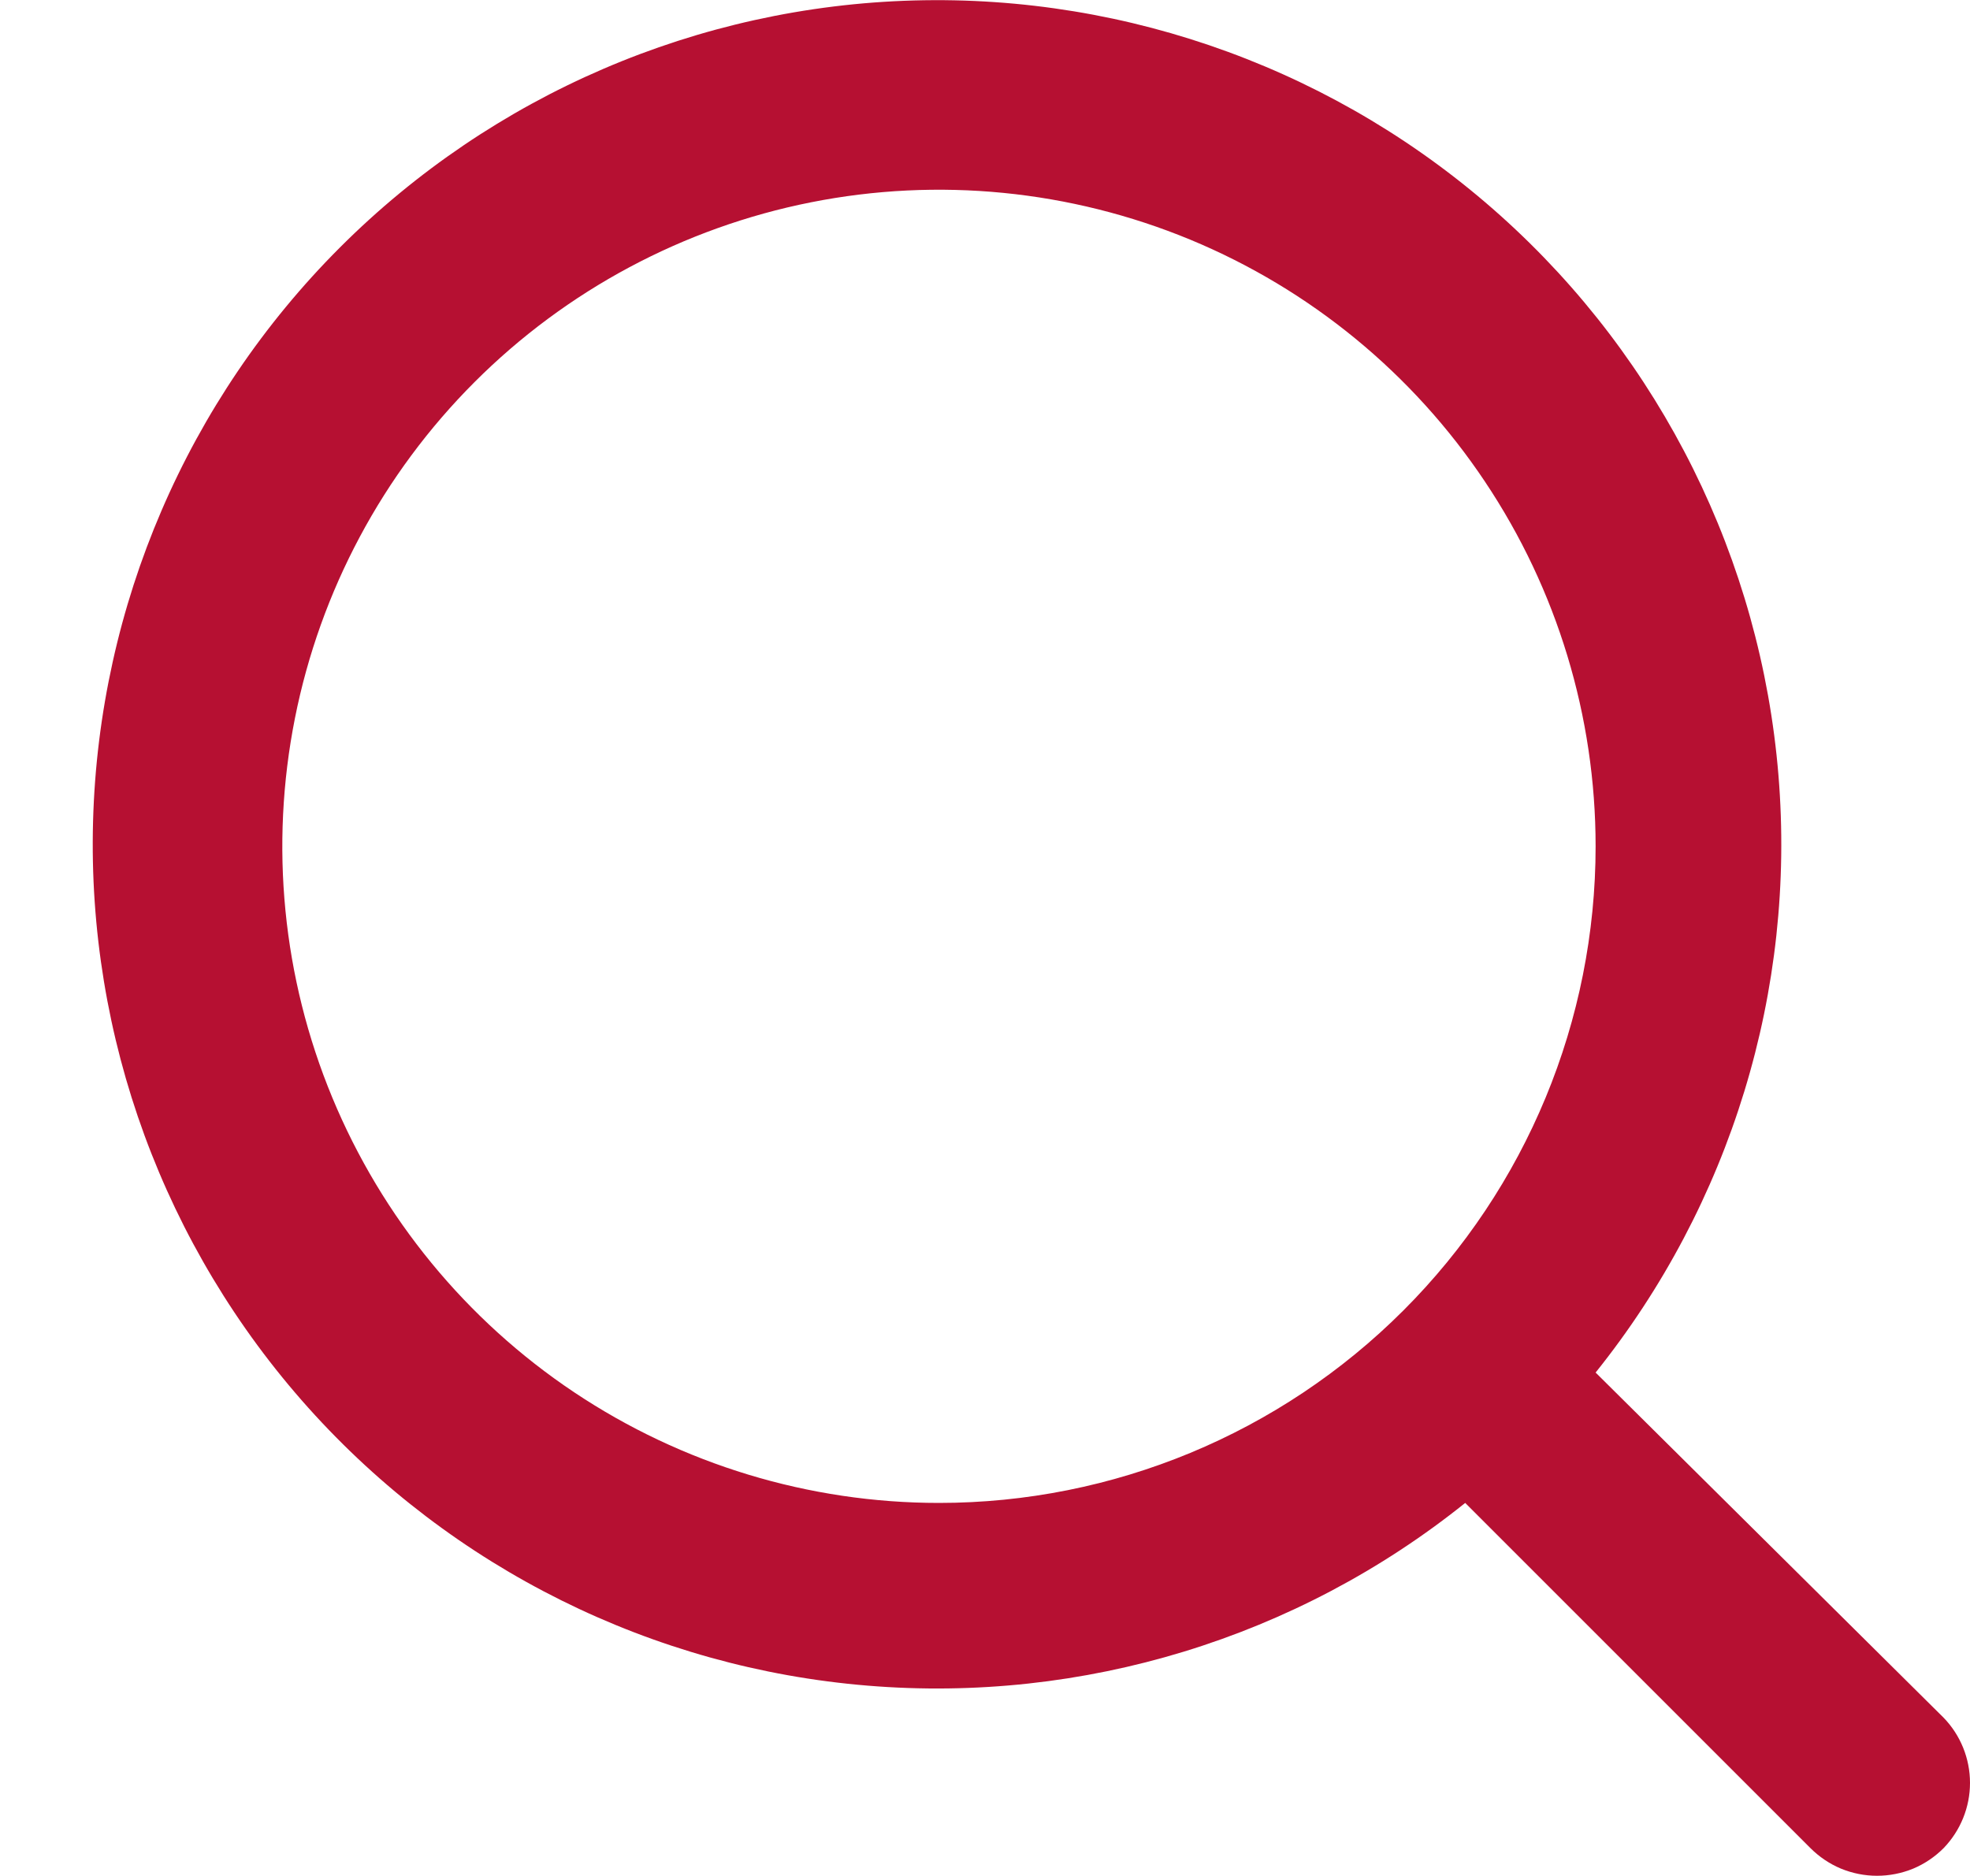 <svg width="21" height="20" viewBox="0 0 21 20" fill="none" xmlns="http://www.w3.org/2000/svg">
<path id="Vector" d="M20.719 18.313L17.009 14.633C18.449 12.837 19.147 10.558 18.958 8.264C18.769 5.97 17.709 3.835 15.995 2.299C14.281 0.763 12.043 -0.058 9.742 0.005C7.441 0.068 5.252 1.01 3.624 2.638C1.997 4.265 1.055 6.455 0.992 8.756C0.929 11.056 1.75 13.294 3.286 15.008C4.822 16.722 6.956 17.783 9.25 17.971C11.544 18.16 13.824 17.463 15.619 16.023L19.299 19.703C19.392 19.796 19.503 19.871 19.625 19.922C19.747 19.972 19.877 19.998 20.009 19.998C20.141 19.998 20.272 19.972 20.394 19.922C20.516 19.871 20.626 19.796 20.719 19.703C20.899 19.516 21 19.267 21 19.008C21 18.748 20.899 18.499 20.719 18.313ZM10.009 16.023C8.625 16.023 7.271 15.612 6.12 14.843C4.969 14.074 4.072 12.98 3.542 11.701C3.012 10.422 2.874 9.015 3.144 7.657C3.414 6.299 4.08 5.052 5.059 4.073C6.038 3.094 7.286 2.427 8.644 2.157C10.001 1.887 11.409 2.026 12.688 2.555C13.967 3.085 15.06 3.982 15.829 5.134C16.599 6.285 17.009 7.638 17.009 9.023C17.009 10.879 16.272 12.66 14.959 13.972C13.646 15.285 11.866 16.023 10.009 16.023Z" fill="#B61032"/>
</svg>
